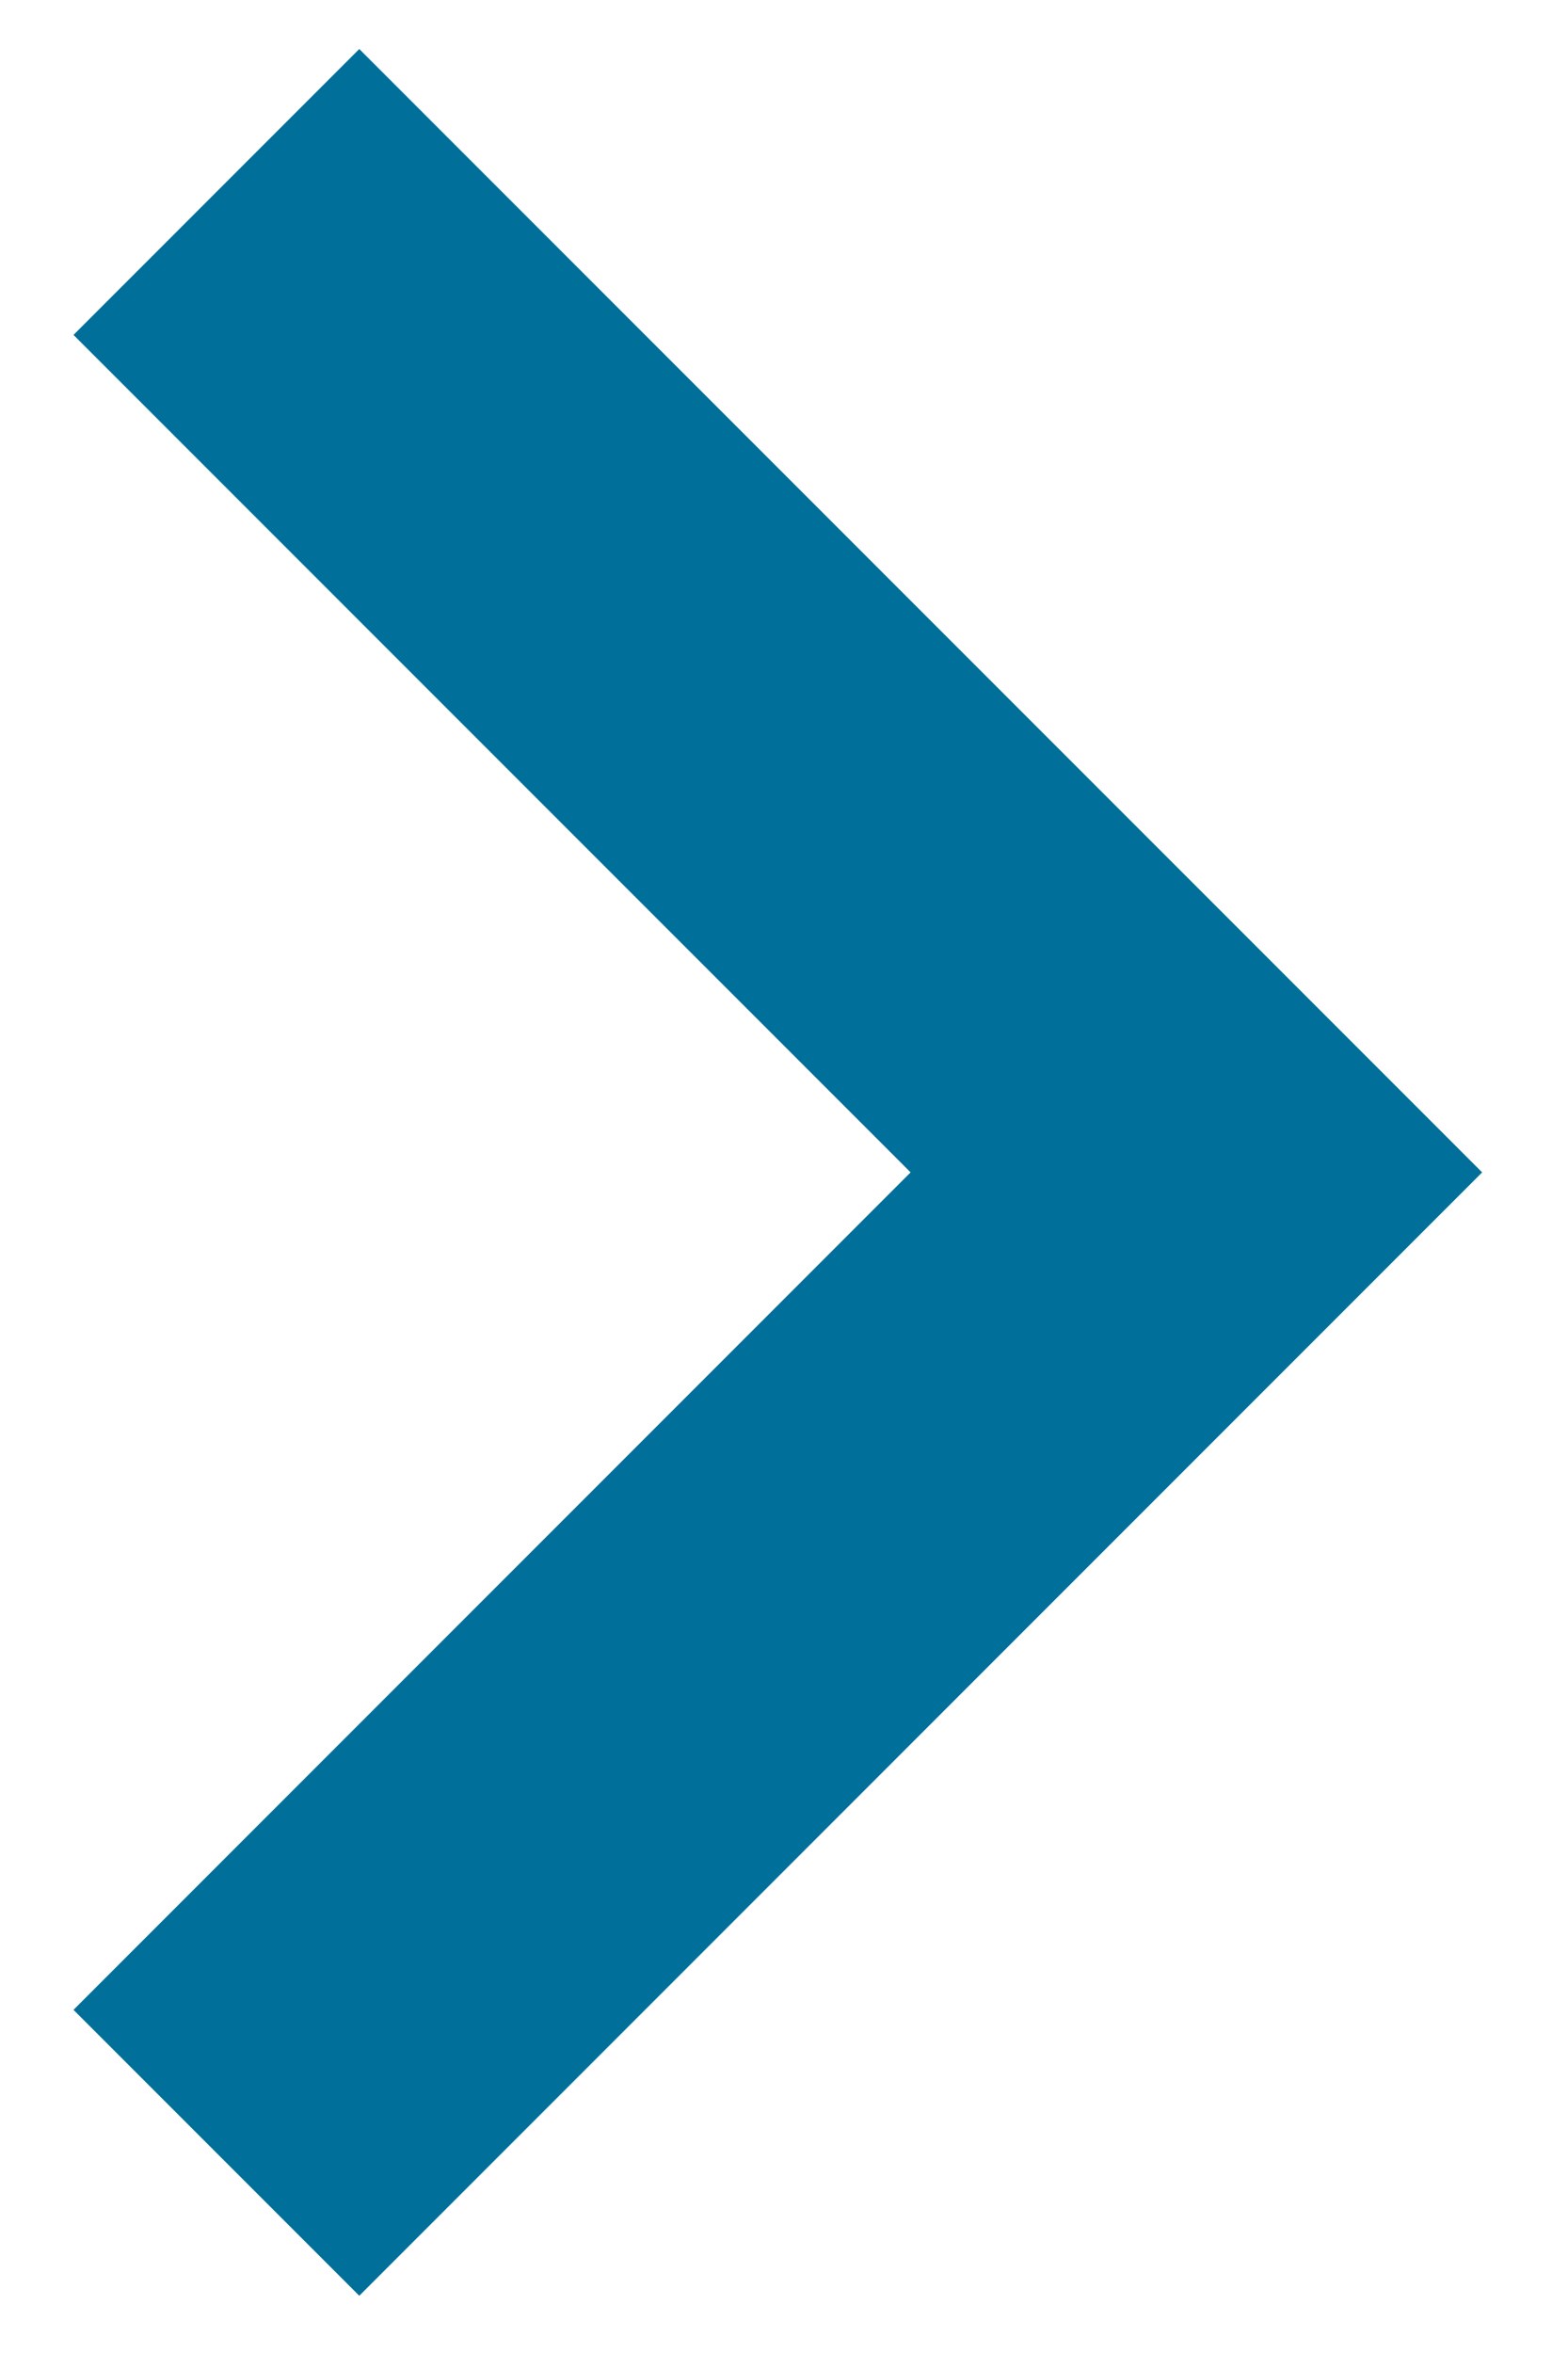 <svg width="8" height="12" viewBox="0 0 8 12" fill="none" xmlns="http://www.w3.org/2000/svg">
<path d="M4.646 5.979L0.375 10.25L1.833 11.708L7.562 5.979L1.833 0.25L0.375 1.708L4.646 5.979Z" fill="#006F99"/>
</svg>
